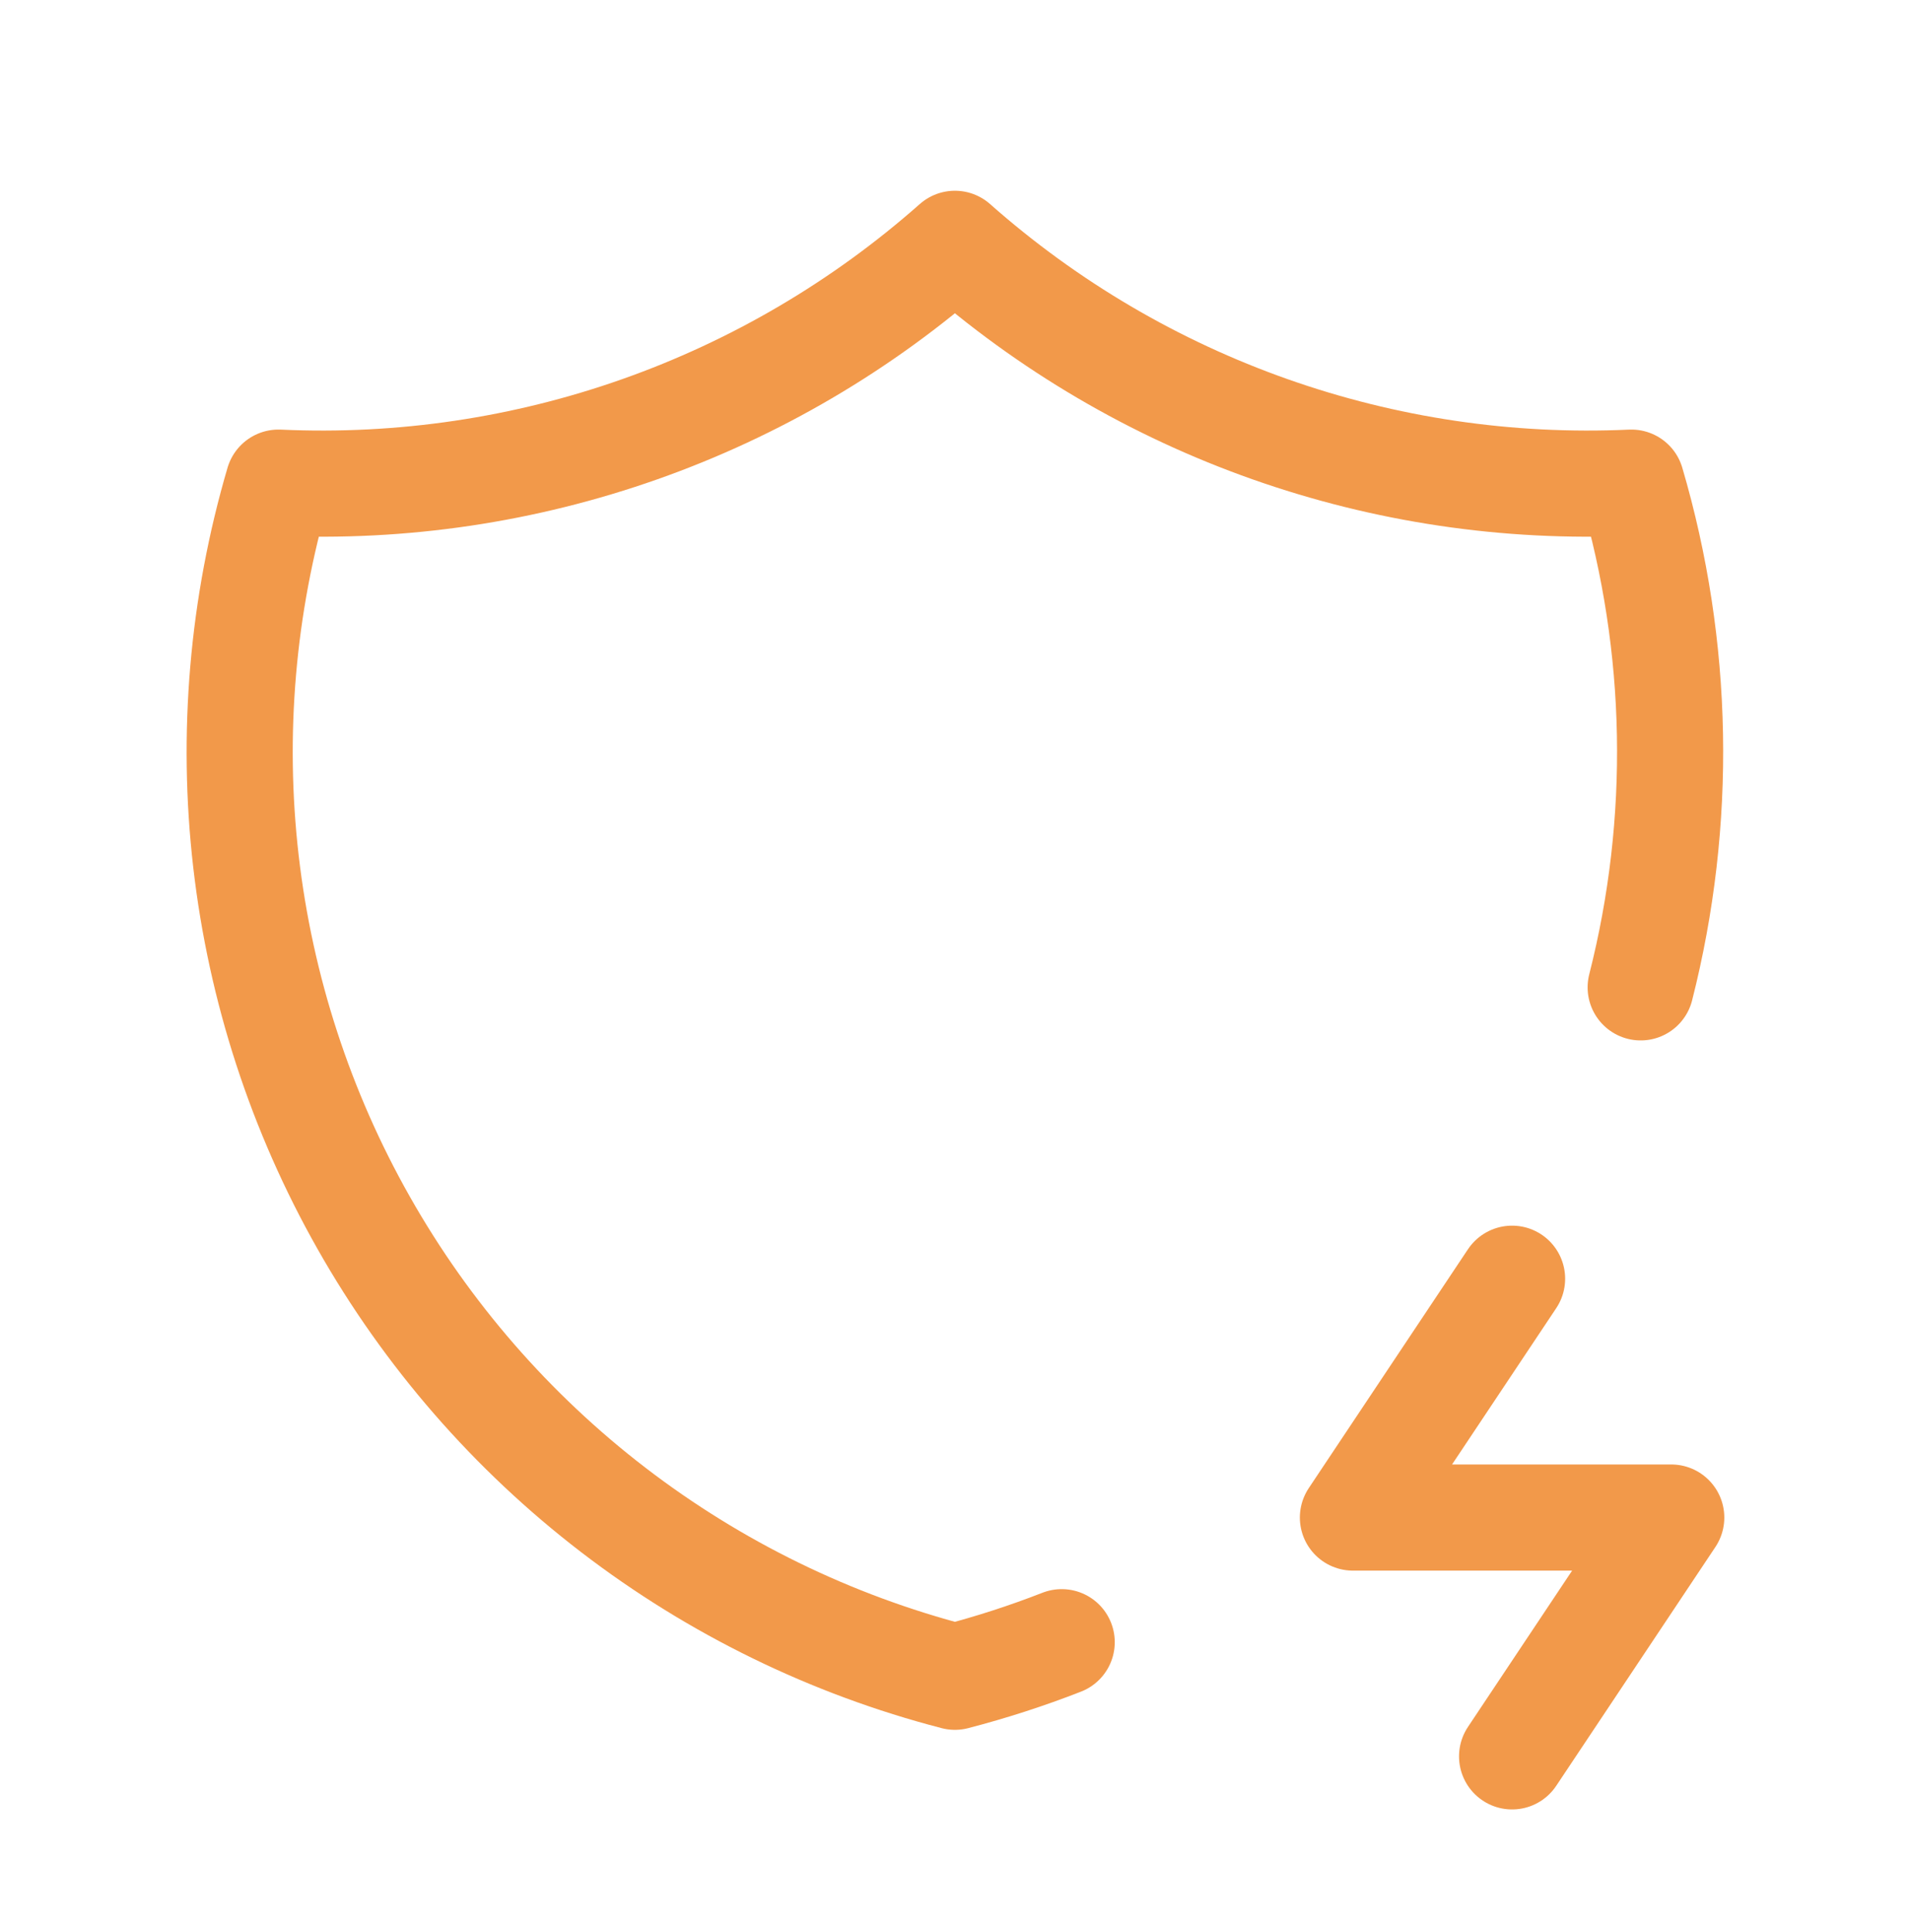 <svg width="90" height="91" viewBox="0 0 90 91" fill="none" xmlns="http://www.w3.org/2000/svg">
<g clip-path="url(#clip0_108_7018)">
<path d="M50.028 77.357C48.393 77.995 46.713 78.539 44.996 78.985C39.158 77.471 33.684 74.798 28.899 71.127C24.114 67.455 20.116 62.859 17.143 57.612C14.169 52.365 12.281 46.573 11.59 40.582C10.899 34.59 11.42 28.521 13.121 22.735C24.804 23.27 36.236 19.235 44.996 11.485C53.755 19.235 65.188 23.27 76.871 22.735C79.146 30.477 79.298 38.689 77.309 46.51" stroke="#F2994A" stroke-width="5" stroke-linecap="round" stroke-linejoin="round"/>
<path d="M71.25 60.235L63.75 71.485H78.75L71.25 82.735" stroke="#F2994A" stroke-width="5" stroke-linecap="round" stroke-linejoin="round"/>
</g>
<defs>
<clipPath id="clip0_108_7018">
<rect width="90" height="90" fill="white" transform="translate(0 0.235)"/>
</clipPath>
</defs>
</svg>
